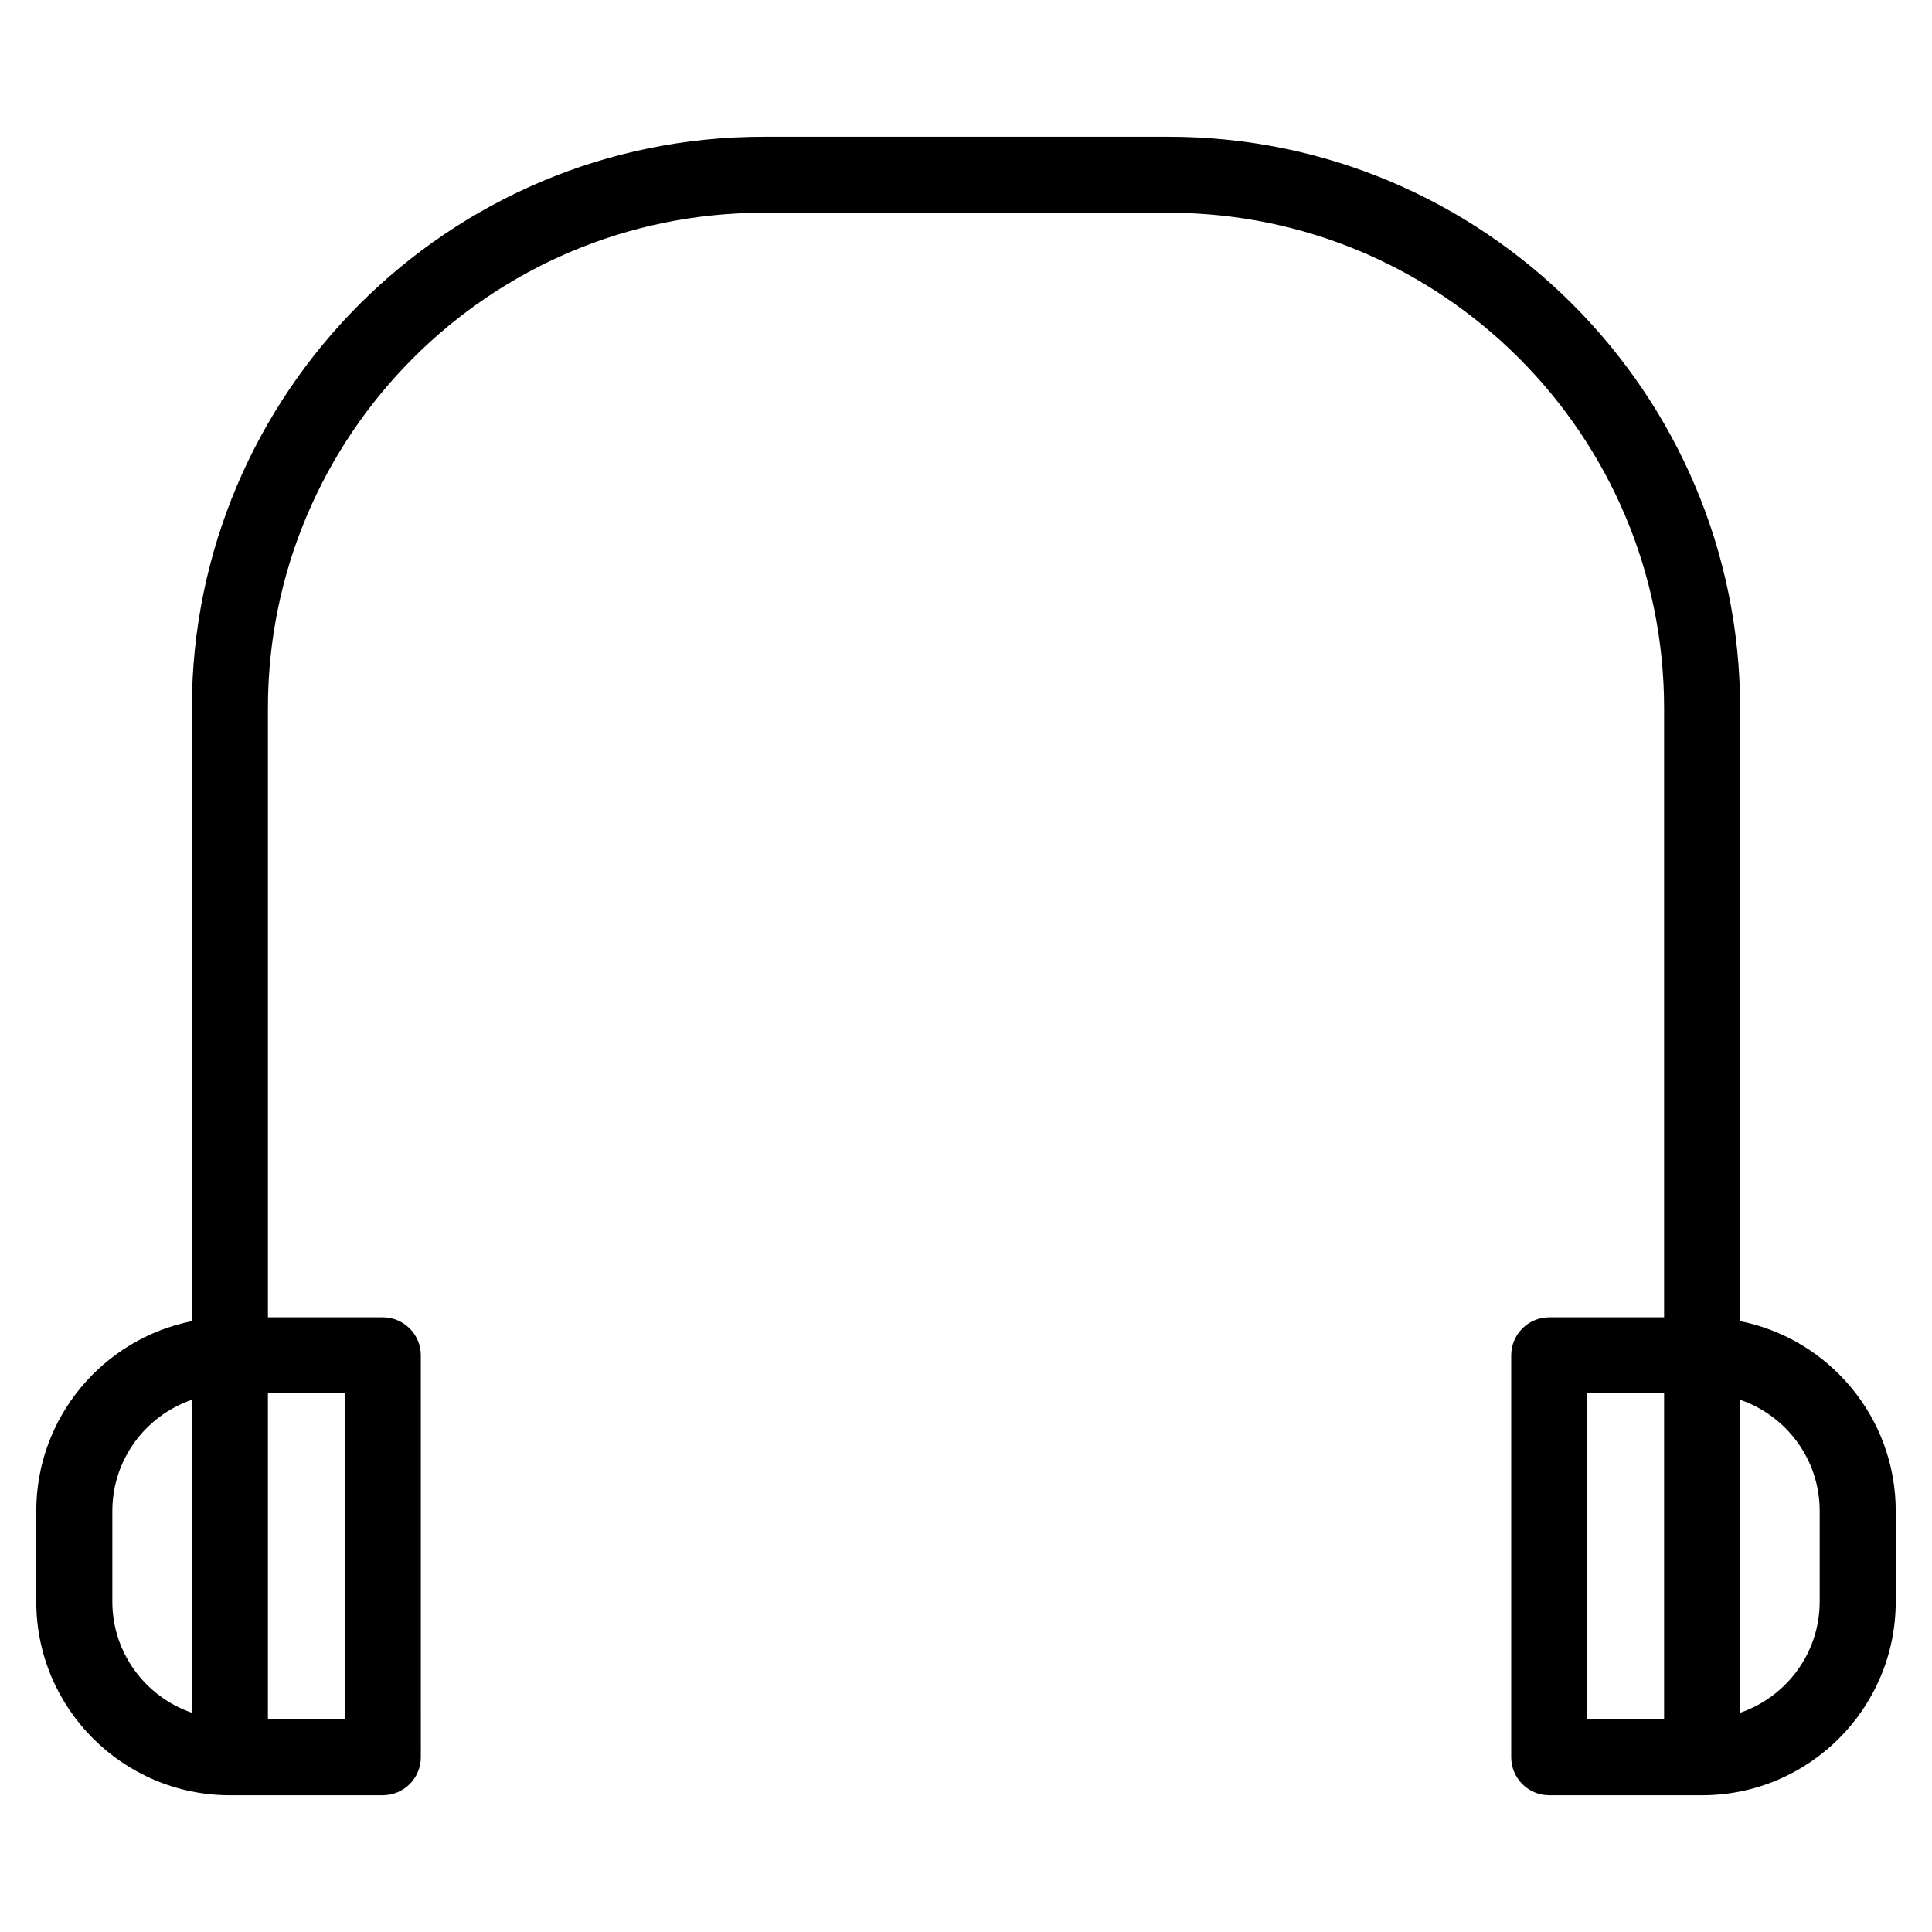 <?xml version="1.0" encoding="UTF-8"?>
<!-- Uploaded to: ICON Repo, www.iconrepo.com, Generator: ICON Repo Mixer Tools -->
<svg fill="#000000" width="800px" height="800px" version="1.1" viewBox="144 144 512 512" xmlns="http://www.w3.org/2000/svg">
 <path d="m605.15 494.11v-162.44c0-83.5-67.93-151.43-151.43-151.43h-107.43c-83.504 0-151.44 67.934-151.44 151.43v162.45c-23.484 4.695-41.238 25.461-41.238 50.305v24.023c0 28.293 23.02 51.316 51.312 51.316 0.016 0 0.031-0.004 0.051-0.004h40.473c5.562 0 10.078-4.516 10.078-10.078l-0.004-106.5c0-5.562-4.516-10.078-10.078-10.078l-30.441 0.004v-161.44c0-72.391 58.895-131.28 131.29-131.28h107.43c72.387 0 131.28 58.891 131.28 131.28v161.44h-30.441c-5.562 0-10.078 4.516-10.078 10.078v106.5c0 5.562 4.516 10.078 10.078 10.078h40.516c28.293 0 51.312-23.016 51.312-51.312v-24.027c0-24.848-17.75-45.609-41.234-50.309zm-431.38 74.332v-24.023c0-13.652 8.836-25.262 21.086-29.461v82.941c-12.25-4.199-21.086-15.801-21.086-29.457zm61.598 31.156h-20.367v-86.34h20.363v86.34zm329.27-86.34h20.363v86.344h-20.363zm61.598 55.184c0 13.652-8.836 25.258-21.086 29.457v-82.941c12.246 4.203 21.086 15.805 21.086 29.457z"/>
</svg>